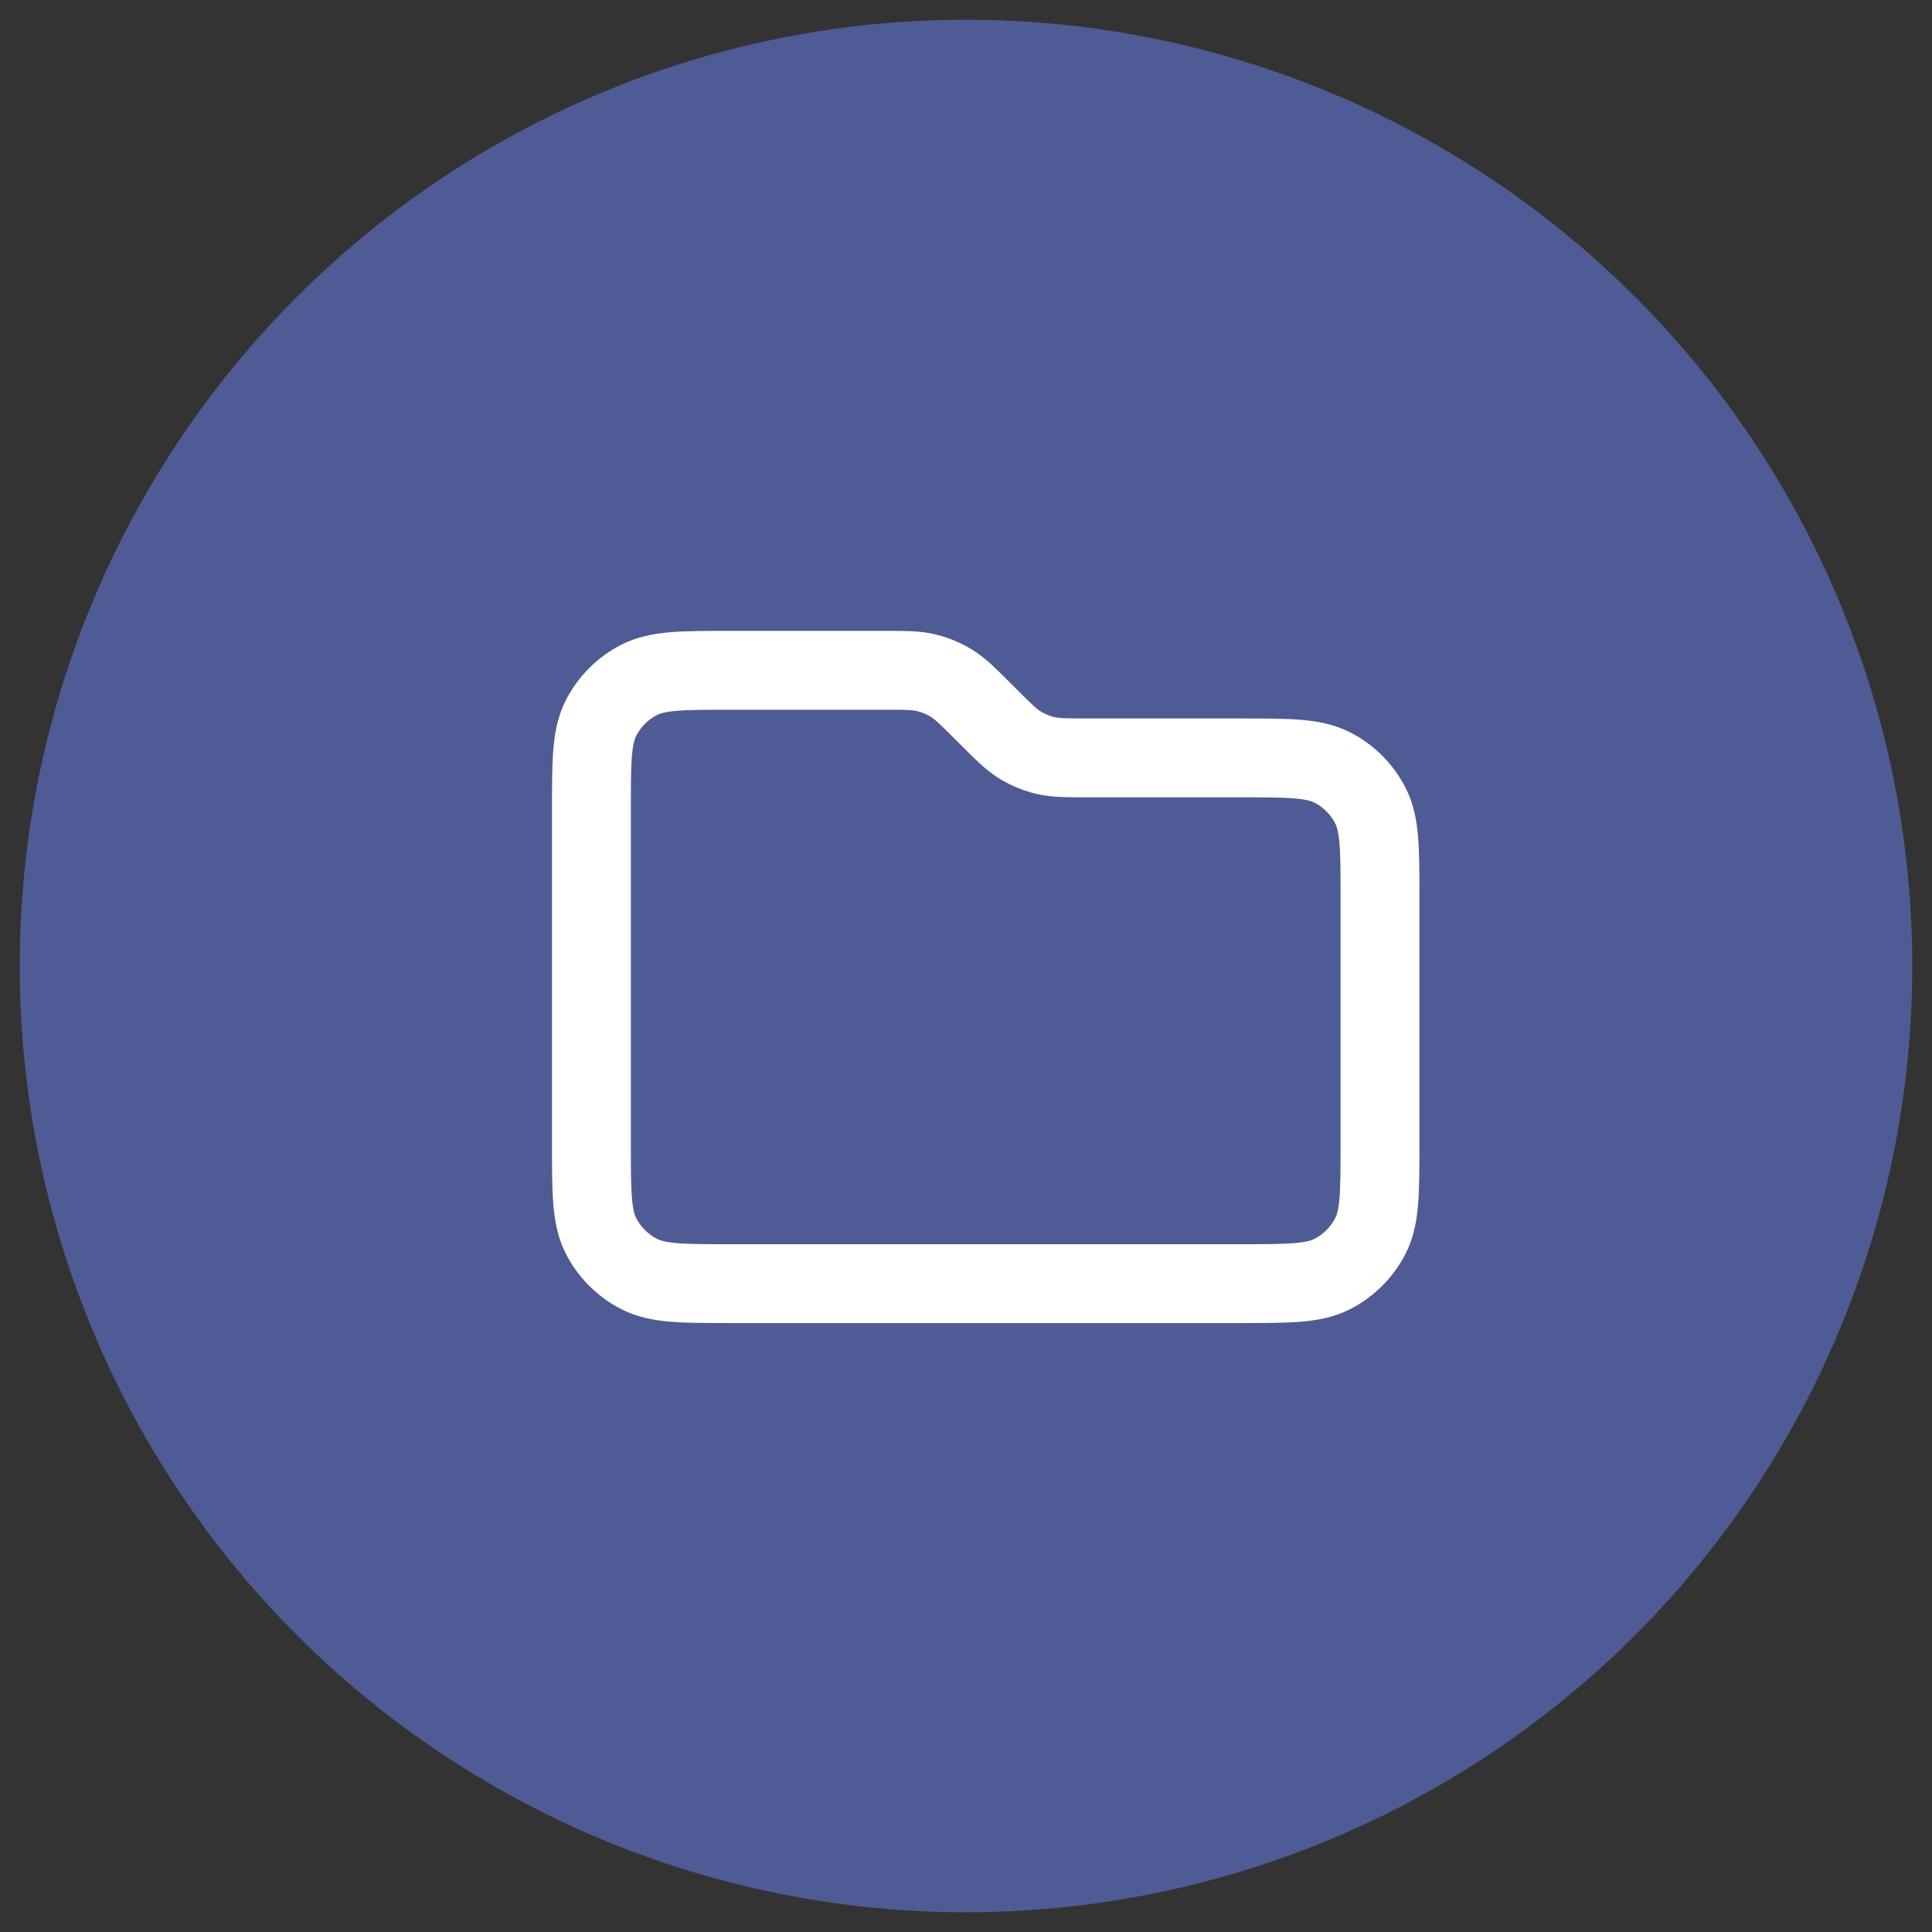 <svg width="49" height="49" viewBox="0 0 49 49" fill="none" xmlns="http://www.w3.org/2000/svg">
<rect x="0" y="0" width="49" height="49" fill="#333333" stroke="none"/>
<circle cx="24.5" cy="24.5" r="24" fill="#4F5B94"/>
<path d="M15 20.556C15 19.311 15 18.689 15.242 18.213C15.455 17.795 15.795 17.455 16.213 17.242C16.689 17 17.311 17 18.556 17H22.416C22.96 17 23.231 17 23.487 17.061C23.714 17.116 23.931 17.206 24.13 17.328C24.354 17.465 24.546 17.657 24.93 18.041L25.07 18.181C25.454 18.565 25.646 18.757 25.87 18.895C26.069 19.017 26.286 19.106 26.513 19.161C26.769 19.222 27.04 19.222 27.584 19.222H31.444C32.689 19.222 33.311 19.222 33.787 19.464C34.205 19.677 34.545 20.017 34.758 20.436C35 20.911 35 21.533 35 22.778V29C35 30.245 35 30.867 34.758 31.342C34.545 31.76 34.205 32.1 33.787 32.313C33.311 32.556 32.689 32.556 31.444 32.556H18.556C17.311 32.556 16.689 32.556 16.213 32.313C15.795 32.1 15.455 31.76 15.242 31.342C15 30.867 15 30.245 15 29V20.556Z" stroke="white" stroke-width="2" stroke-linecap="round" stroke-linejoin="round"/>
</svg>
